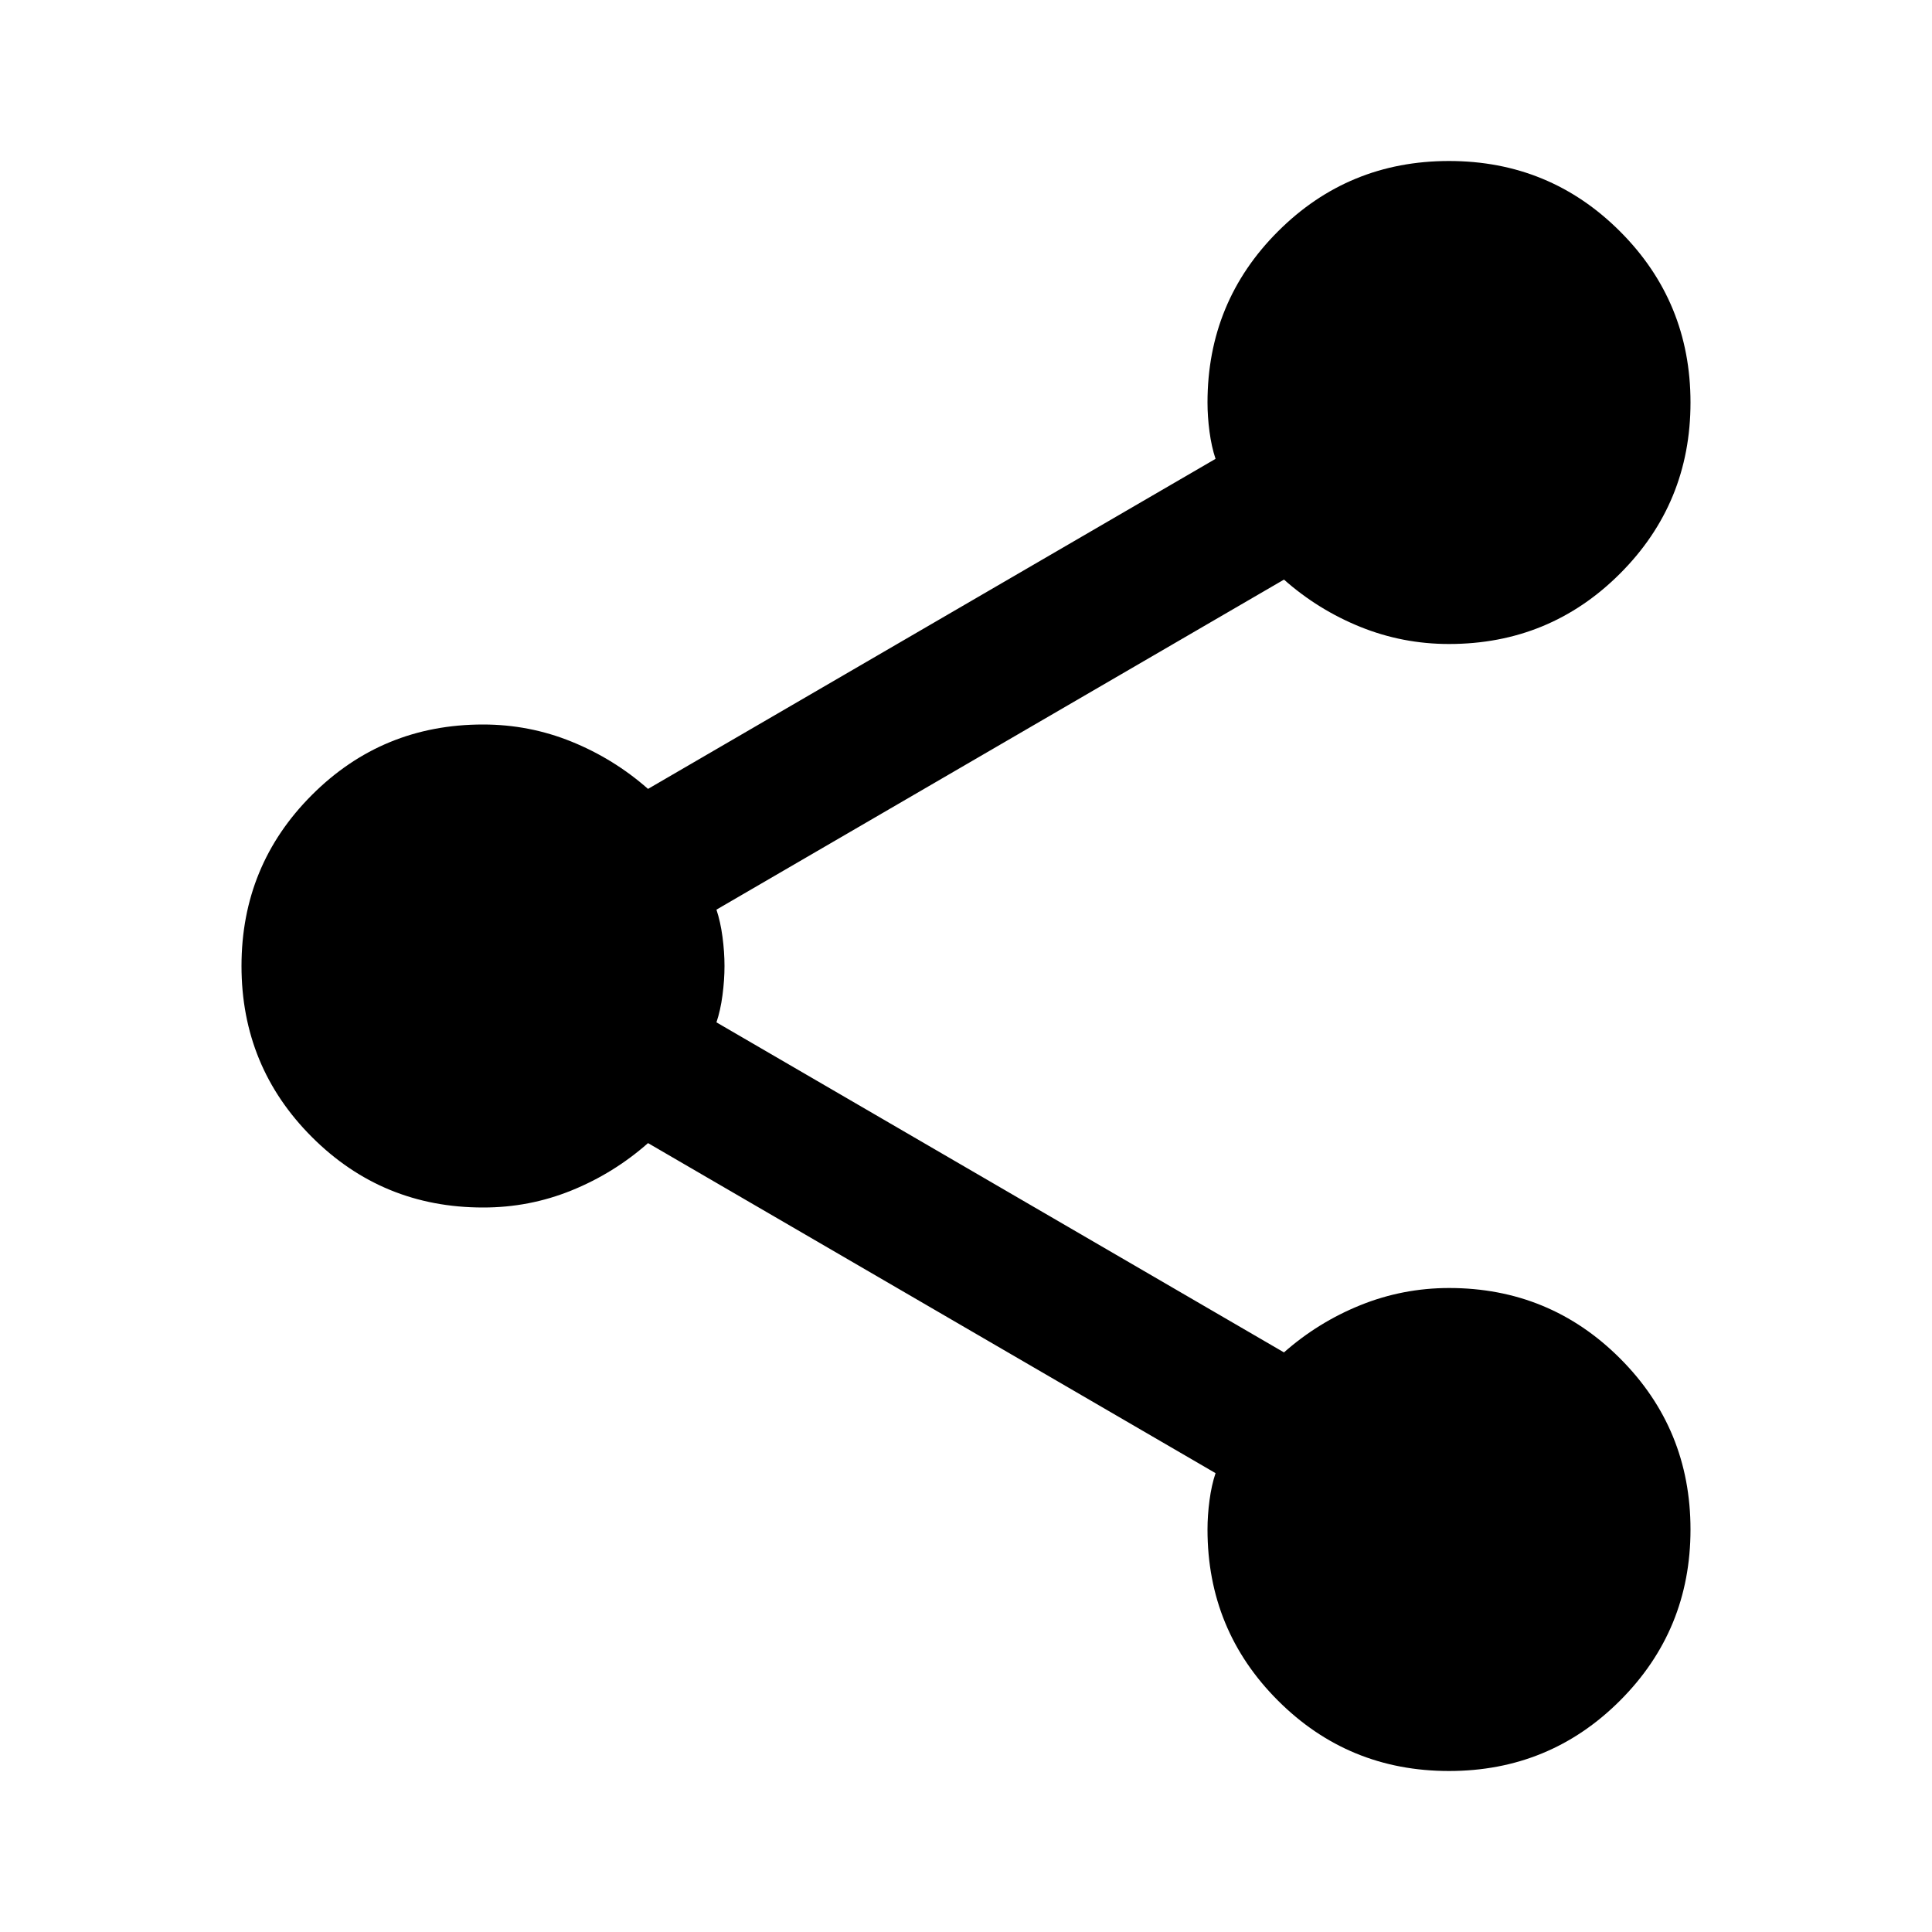 <?xml version="1.0" encoding="utf-8"?>
<!-- Generator: www.svgicons.com -->
<svg xmlns="http://www.w3.org/2000/svg" width="800" height="800" viewBox="0 0 24 24">
<path fill="currentColor" d="M18 22q-1.25 0-2.125-.875T15 19q0-.175.025-.363t.075-.337l-7.05-4.1q-.425.375-.95.588T6 15q-1.25 0-2.125-.875T3 12t.875-2.125T6 9q.575 0 1.1.213t.95.587l7.05-4.1q-.05-.15-.075-.337T15 5q0-1.25.875-2.125T18 2t2.125.875T21 5t-.875 2.125T18 8q-.575 0-1.1-.212t-.95-.588L8.9 11.3q.05.15.075.338T9 12t-.025.363t-.075.337l7.05 4.1q.425-.375.95-.587T18 16q1.25 0 2.125.875T21 19t-.875 2.125T18 22"/>
</svg>